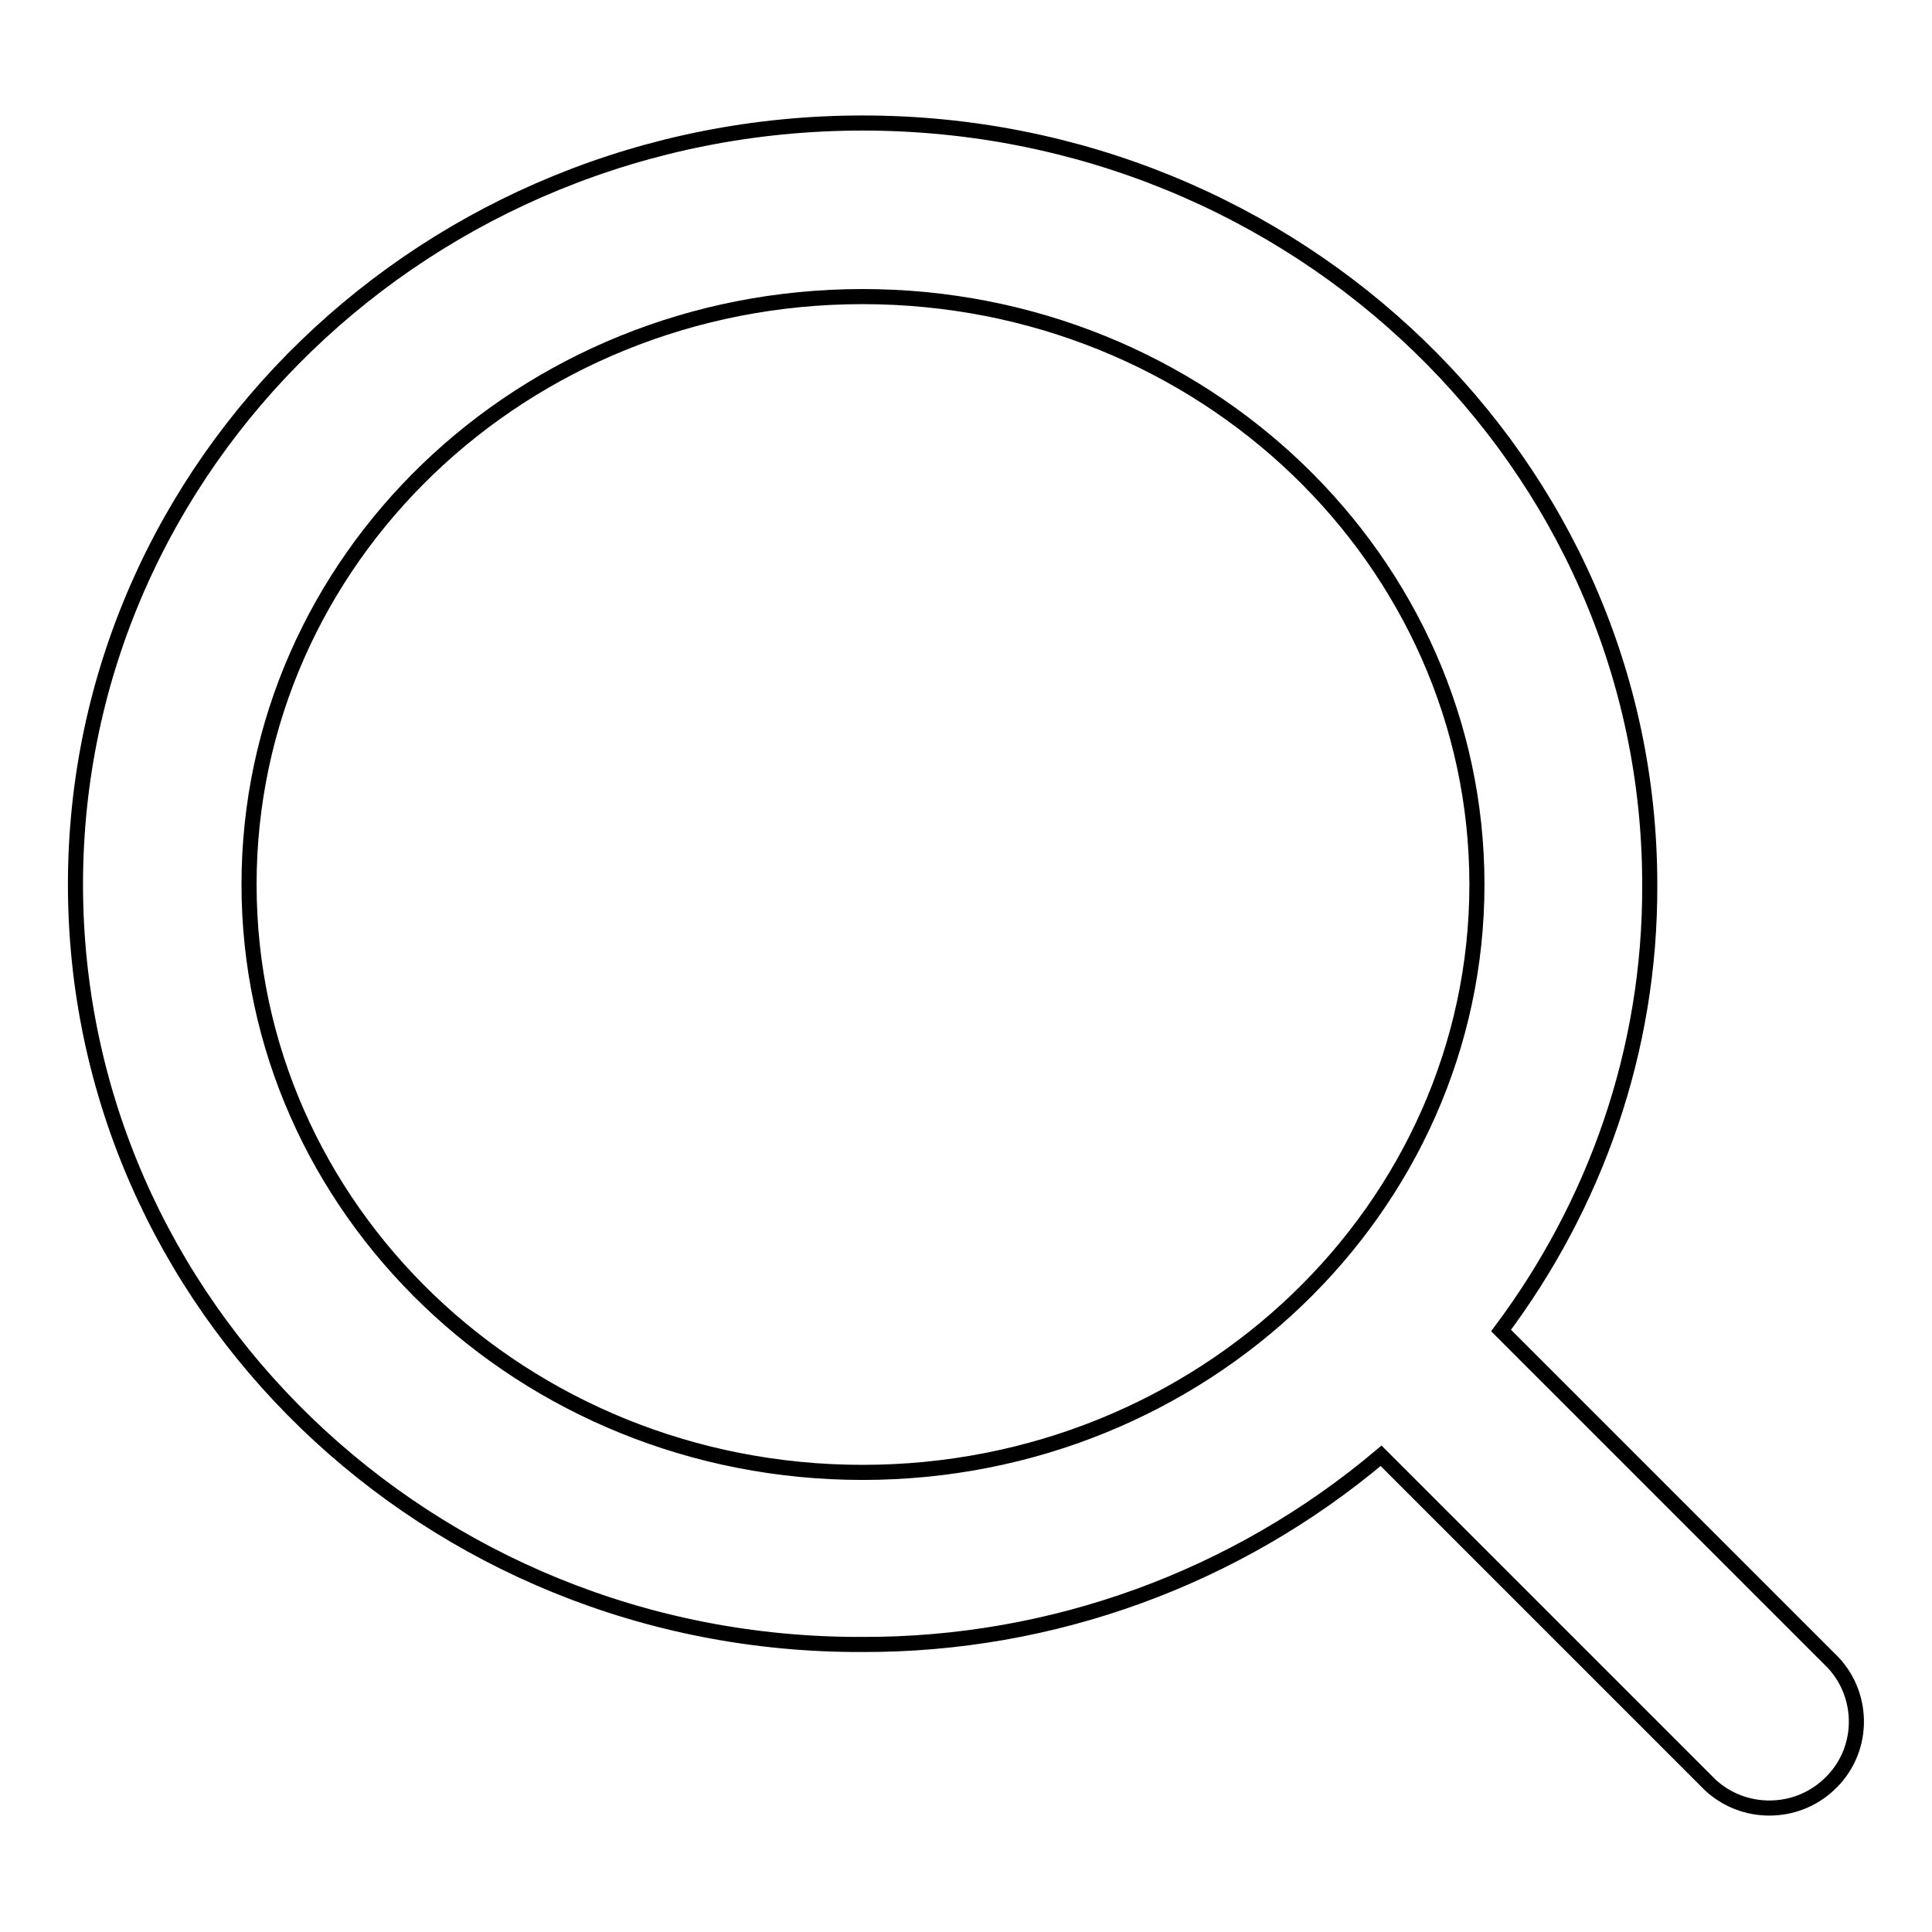 <?xml version="1.0" encoding="utf-8"?>
<!-- Svg Vector Icons : http://www.onlinewebfonts.com/icon -->
<!DOCTYPE svg PUBLIC "-//W3C//DTD SVG 1.1//EN" "http://www.w3.org/Graphics/SVG/1.1/DTD/svg11.dtd">
<svg version="1.1" xmlns="http://www.w3.org/2000/svg" xmlns:xlink="http://www.w3.org/1999/xlink" x="0px" y="0px" viewBox="0 0 256 256" enable-background="new 0 0 256 256" xml:space="preserve">
<g> <path stroke-width="2" fill-opacity="0" stroke="#000000"  d="M198.9,176.3l44,44c4.3,4.6,4.1,11.9-0.6,16.2c-4.4,4.1-11.3,4.1-15.7,0l-43.6-43.6 c-19.2,16.2-43.6,25.1-68.8,25C56.8,218.1,10,173,10,117.2C10,61.4,56.8,16.3,114.3,16.3c57.5,0,104.3,45.1,104.3,100.9 C218.7,139.3,211.3,159.7,198.9,176.3z M114.3,195.1c45,0,81.4-35,81.4-77.9c0-42.9-36.3-77.9-81.4-77.9S33,74.2,33,117.2 S69.3,195.1,114.3,195.1z"/></g>
</svg>